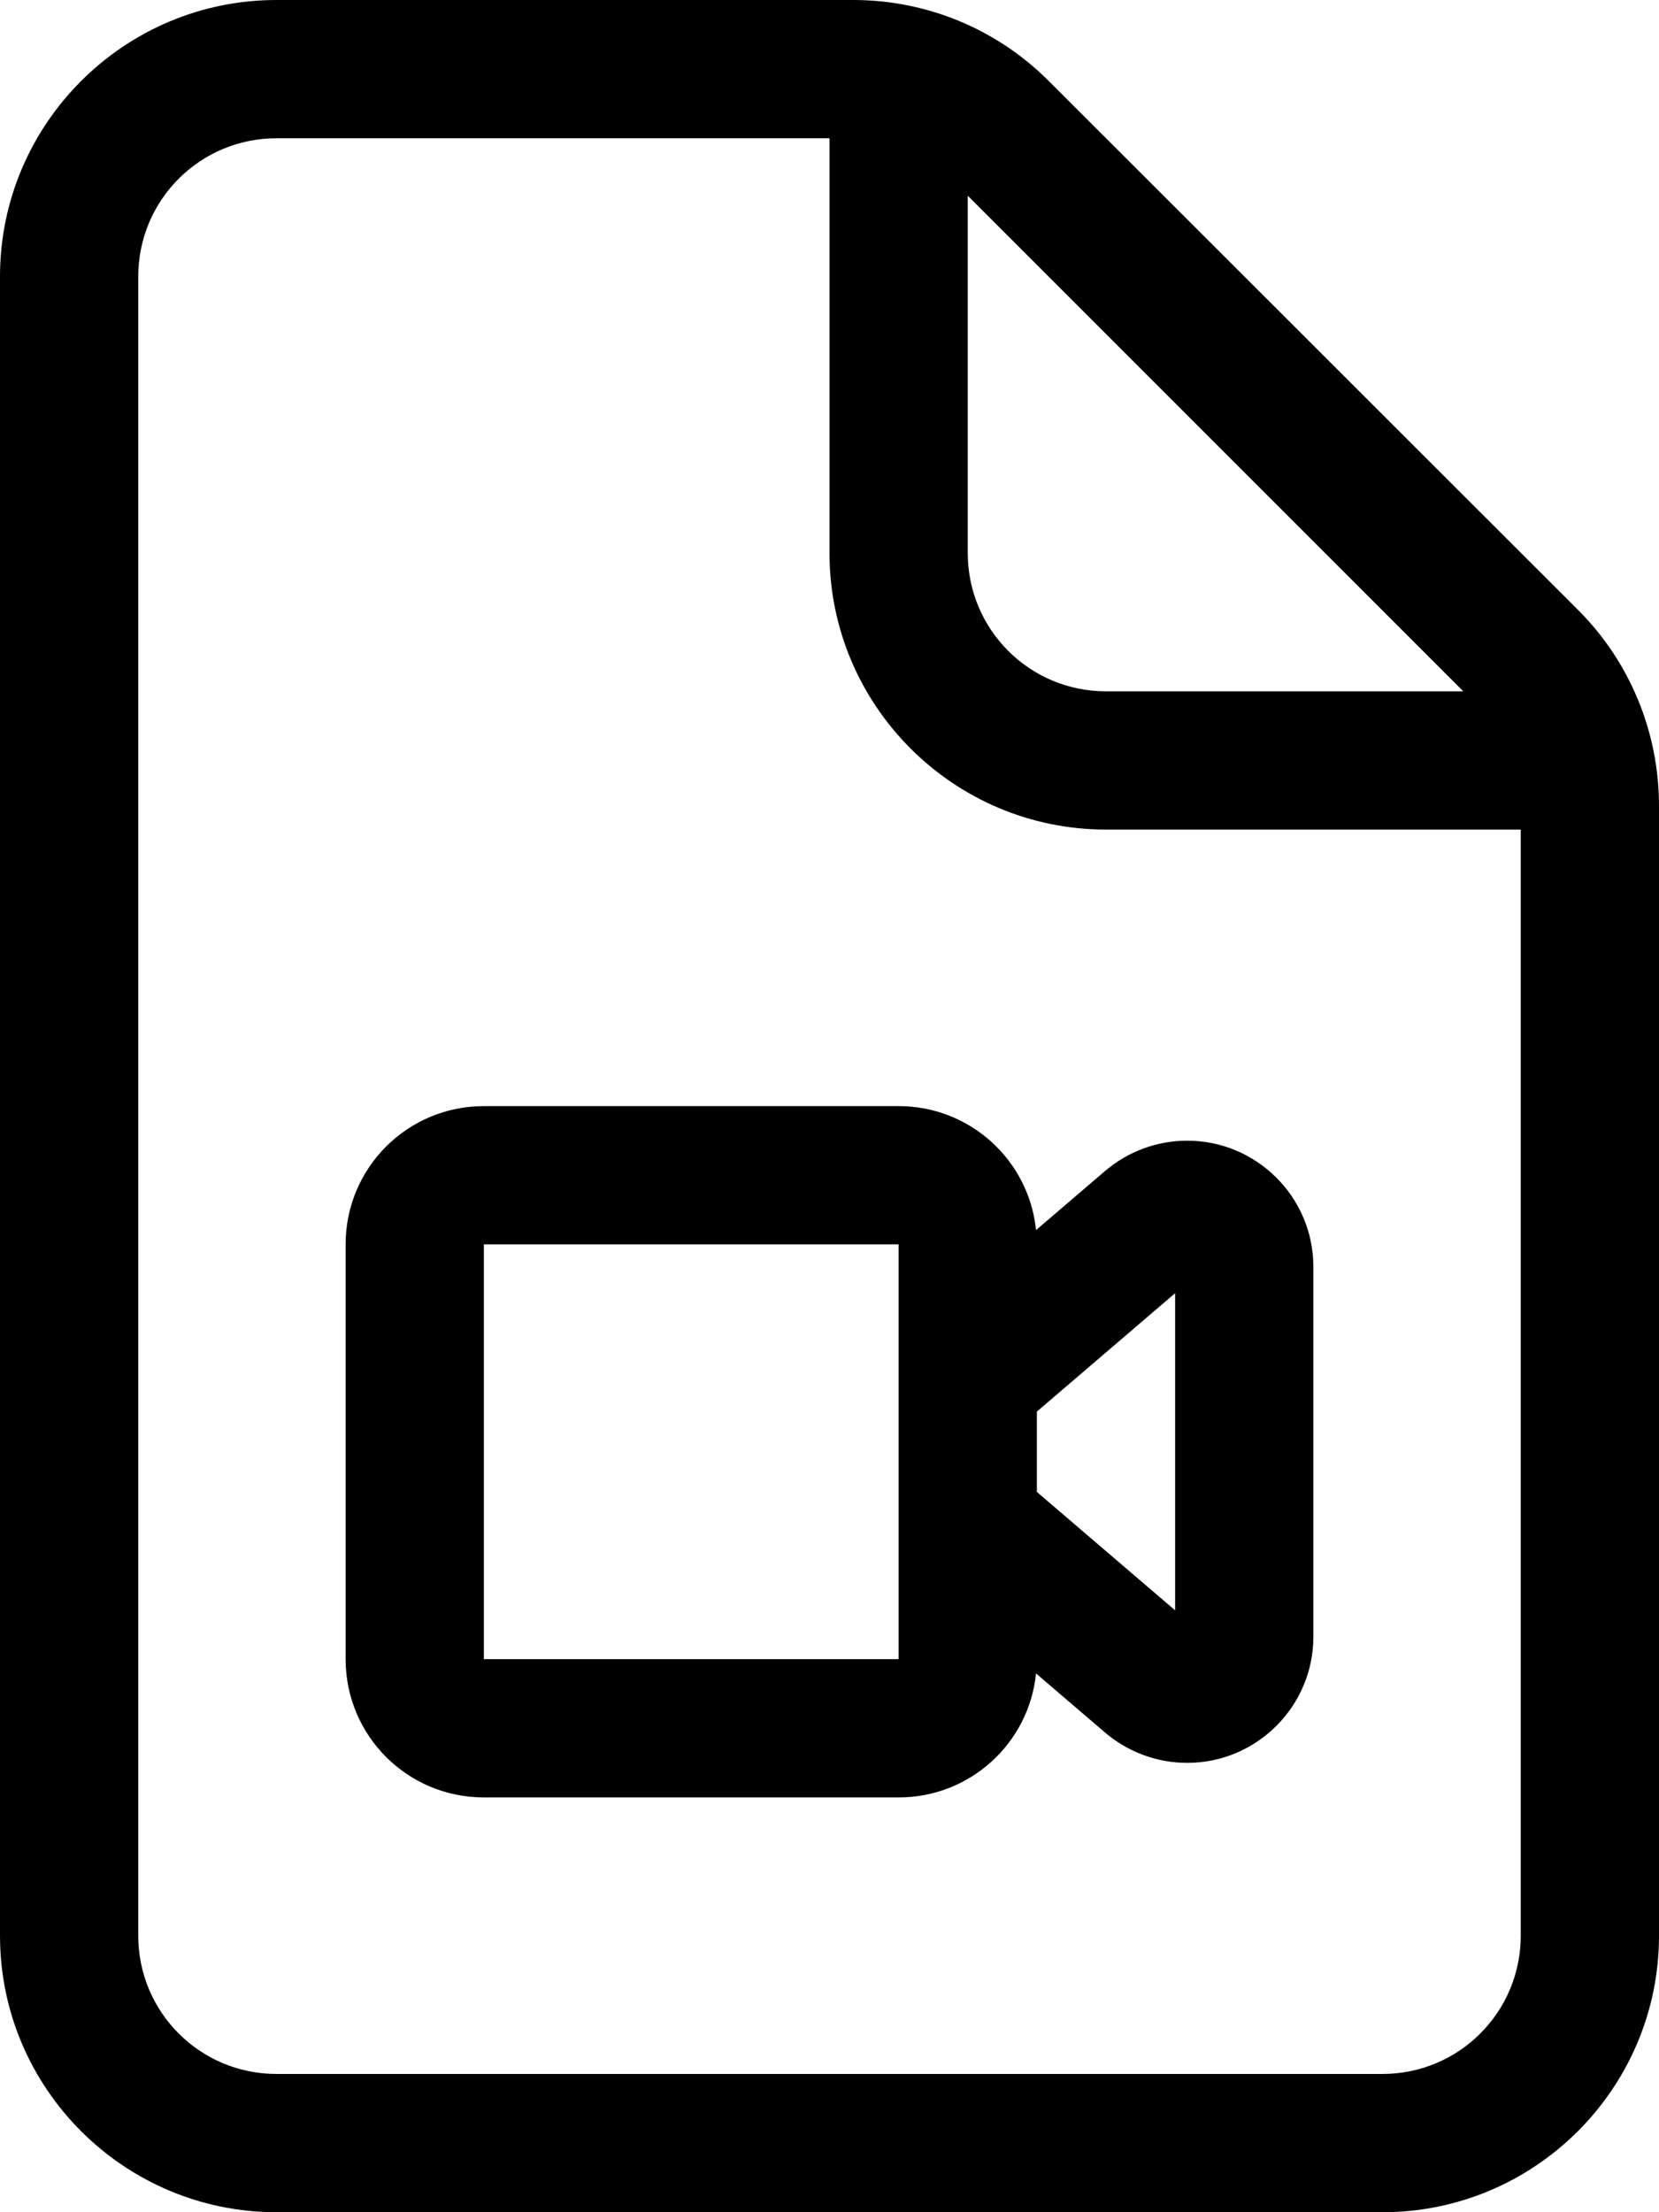 <svg xmlns="http://www.w3.org/2000/svg" viewBox="0 0 384 512"><!--! Font Awesome Pro 7.0.0 by @fontawesome - https://fontawesome.com License - https://fontawesome.com/license (Commercial License) Copyright 2025 Fonticons, Inc. --><path fill="currentColor" d="M64 32l128 0 0 96c0 35.3 28.7 64 64 64l96 0 0 256c0 17.7-14.3 32-32 32L64 480c-17.7 0-32-14.3-32-32L32 64c0-17.7 14.3-32 32-32zM224 45.3L338.7 160 256 160c-17.7 0-32-14.3-32-32l0-82.7zM64 0C28.7 0 0 28.7 0 64L0 448c0 35.3 28.7 64 64 64l256 0c35.3 0 64-28.7 64-64l0-261.5c0-17-6.7-33.3-18.7-45.3L242.7 18.7C230.7 6.7 214.5 0 197.5 0L64 0zM208 288l0 96-96 0 0-96 96 0zm0 128c16.6 0 30.2-12.6 31.8-28.7l16 13.7c5.3 4.5 12 7 19 7 16.1 0 29.2-13.1 29.2-29.2l0-85.6c0-16.1-13.1-29.2-29.2-29.2-7 0-13.7 2.5-19 7l-16 13.7C238.2 268.6 224.6 256 208 256l-96 0c-17.7 0-32 14.3-32 32l0 96c0 17.7 14.3 32 32 32l96 0zm64-116.7l0 73.4-32-27.4 0-18.6 32-27.4z"/></svg>